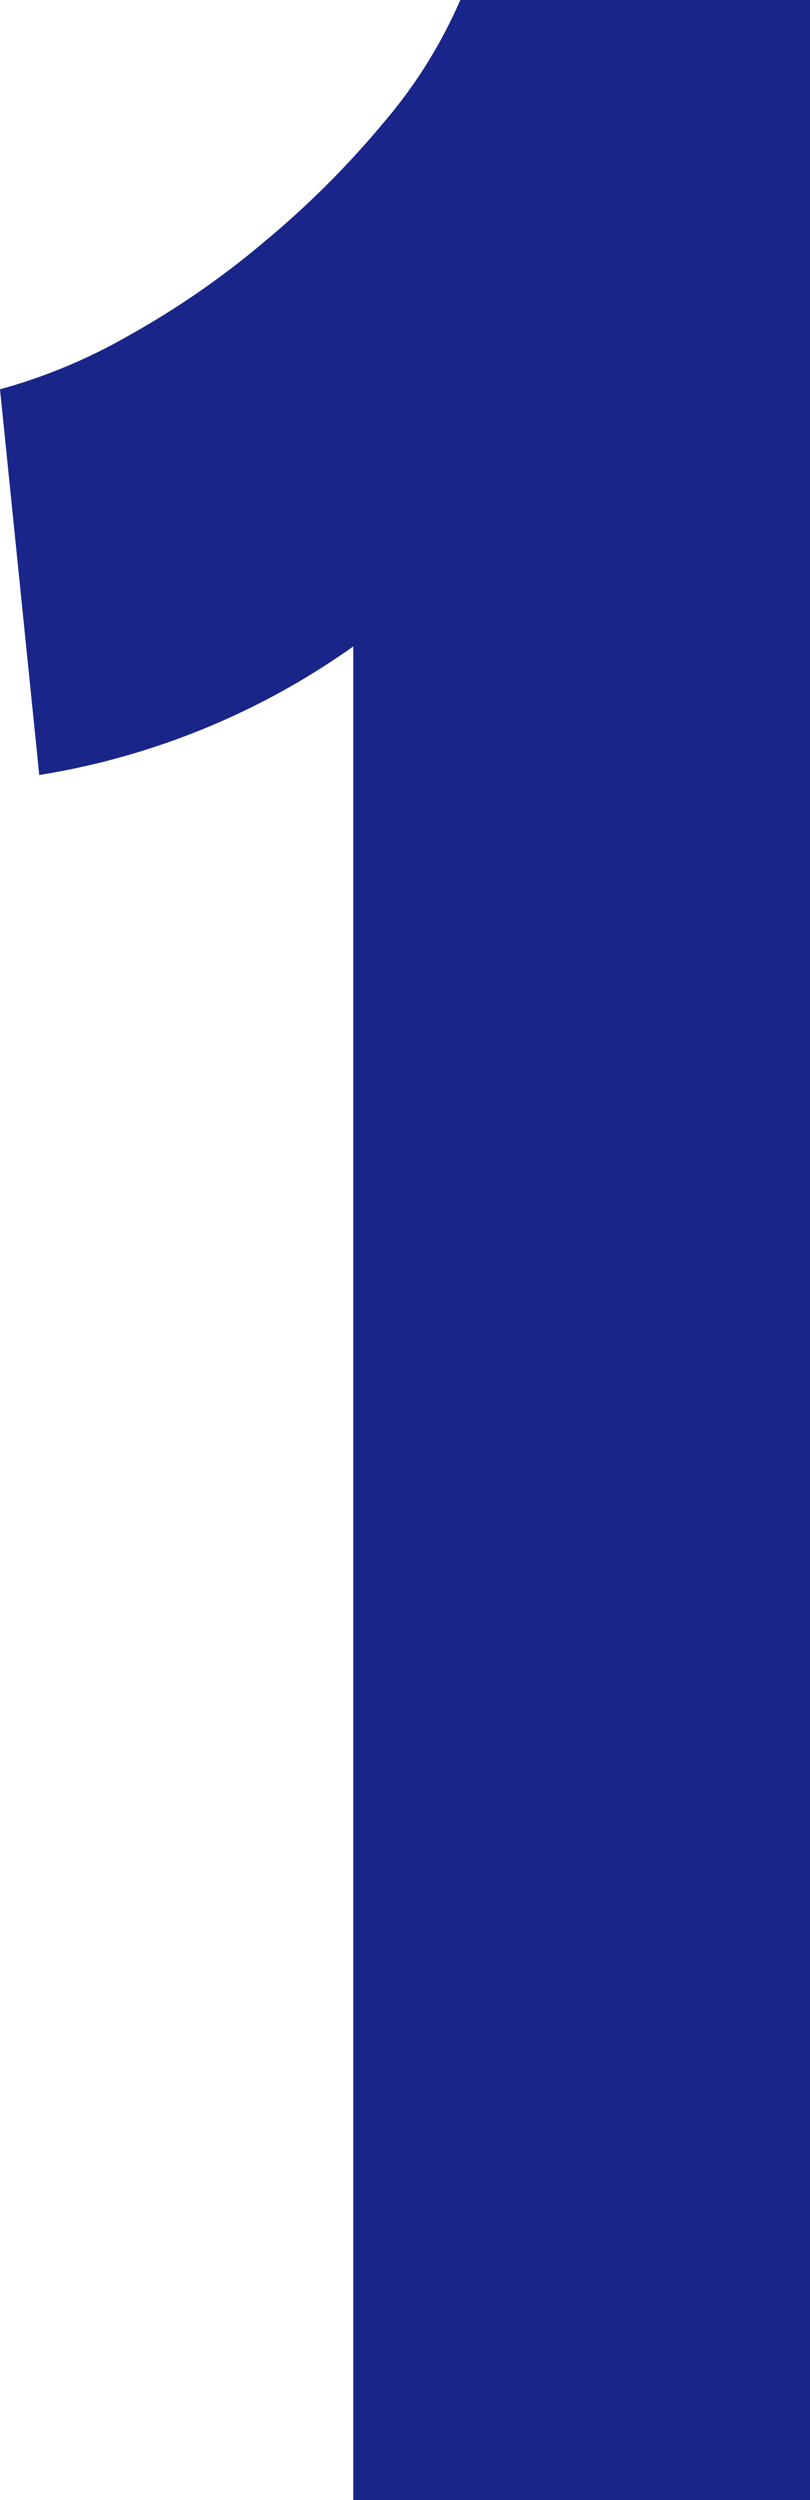 <svg xmlns="http://www.w3.org/2000/svg" width="6.81" height="21" viewBox="0 0 6.81 21">
  <path id="_1" data-name="1" d="M2.625,0h-3.84V-15.57a6.277,6.277,0,0,1-2.64,1.08l-.33-3.24a4.622,4.622,0,0,0,1.08-.45,7.206,7.206,0,0,0,1.155-.8,7.714,7.714,0,0,0,.99-.99A4.074,4.074,0,0,0-.315-21h2.94Z" transform="translate(4.185 21)" fill="#1a2589"/>
</svg>
